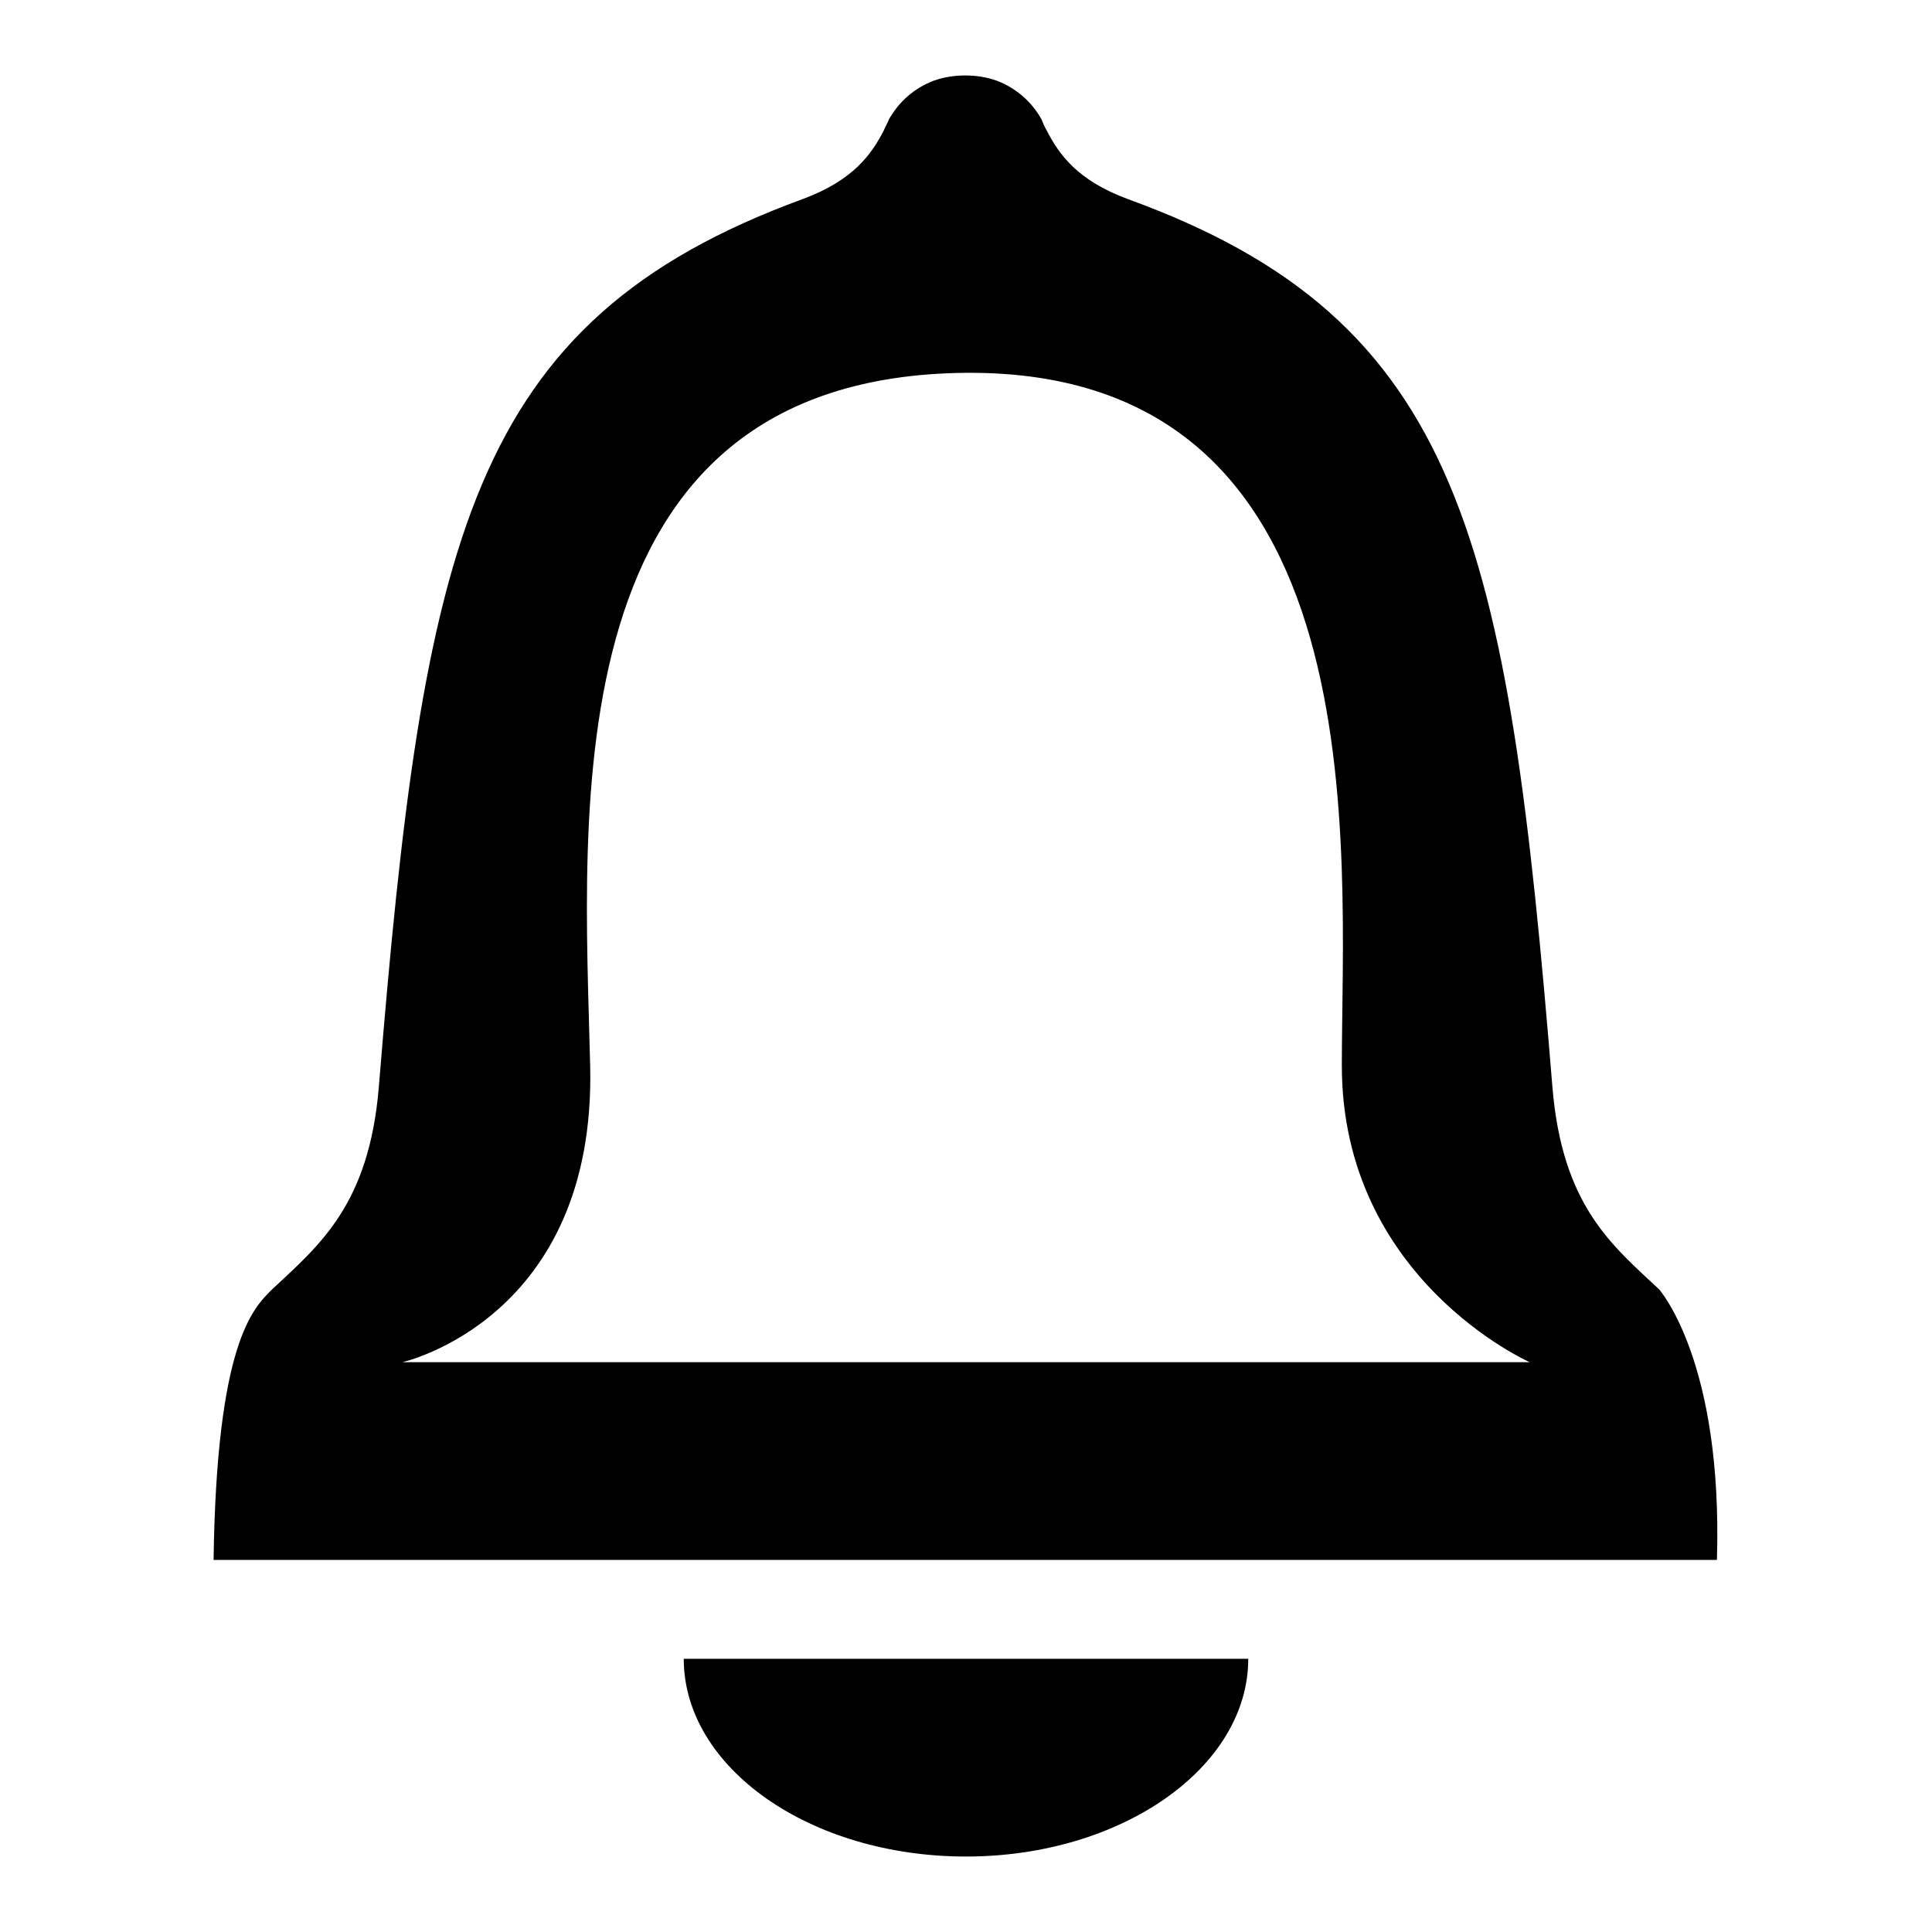 <?xml version="1.0" encoding="utf-8"?>
<!-- Svg Vector Icons : http://www.onlinewebfonts.com/icon -->
<!DOCTYPE svg PUBLIC "-//W3C//DTD SVG 1.1//EN" "http://www.w3.org/Graphics/SVG/1.1/DTD/svg11.dtd">
<svg version="1.1" xmlns="http://www.w3.org/2000/svg" xmlns:xlink="http://www.w3.org/1999/xlink" x="0px" y="0px" viewBox="0 0 256 256" enable-background="new 0 0 256 256" xml:space="preserve">
<g><g><path fill="#000000" d="M219.9,170.9c-6.3-5.9-12.9-11.1-14.2-26.9c-5.9-72.5-11.9-101.5-56.2-117.6c-6.8-2.5-9.2-6-10.8-9.1c-0.3-0.5-0.5-1-0.7-1.5v0c-1.3-2.3-3.3-4.1-5.9-5.1c-1.4-0.5-2.8-0.7-4.2-0.7c-1.4,0-2.8,0.2-4.2,0.7c-2.6,1-4.6,2.8-5.9,5.1l0,0c-0.2,0.5-0.5,1-0.7,1.5c-1.6,3.1-4,6.6-10.8,9.1C62.1,42.6,56.1,71.6,50.2,144c-1.3,15.7-7.9,21-14.2,26.9c-2.5,2.5-7.3,7.1-7.7,35.8h199.2C228.3,180.5,220,171.1,219.9,170.9z M53.3,180.5c0,0,25.7-5.7,24.9-39.3c-0.8-33.6-5.4-91.3,49.8-91.8c55.2-0.4,49.8,63.5,49.8,91.8c0,28.3,24.9,39.3,24.9,39.3H53.3z"/><path fill="#000000" d="M128,246c20.6,0,37.4-11.8,37.4-26.2H90.6C90.6,234.2,107.3,246,128,246z"/></g></g>
</svg>